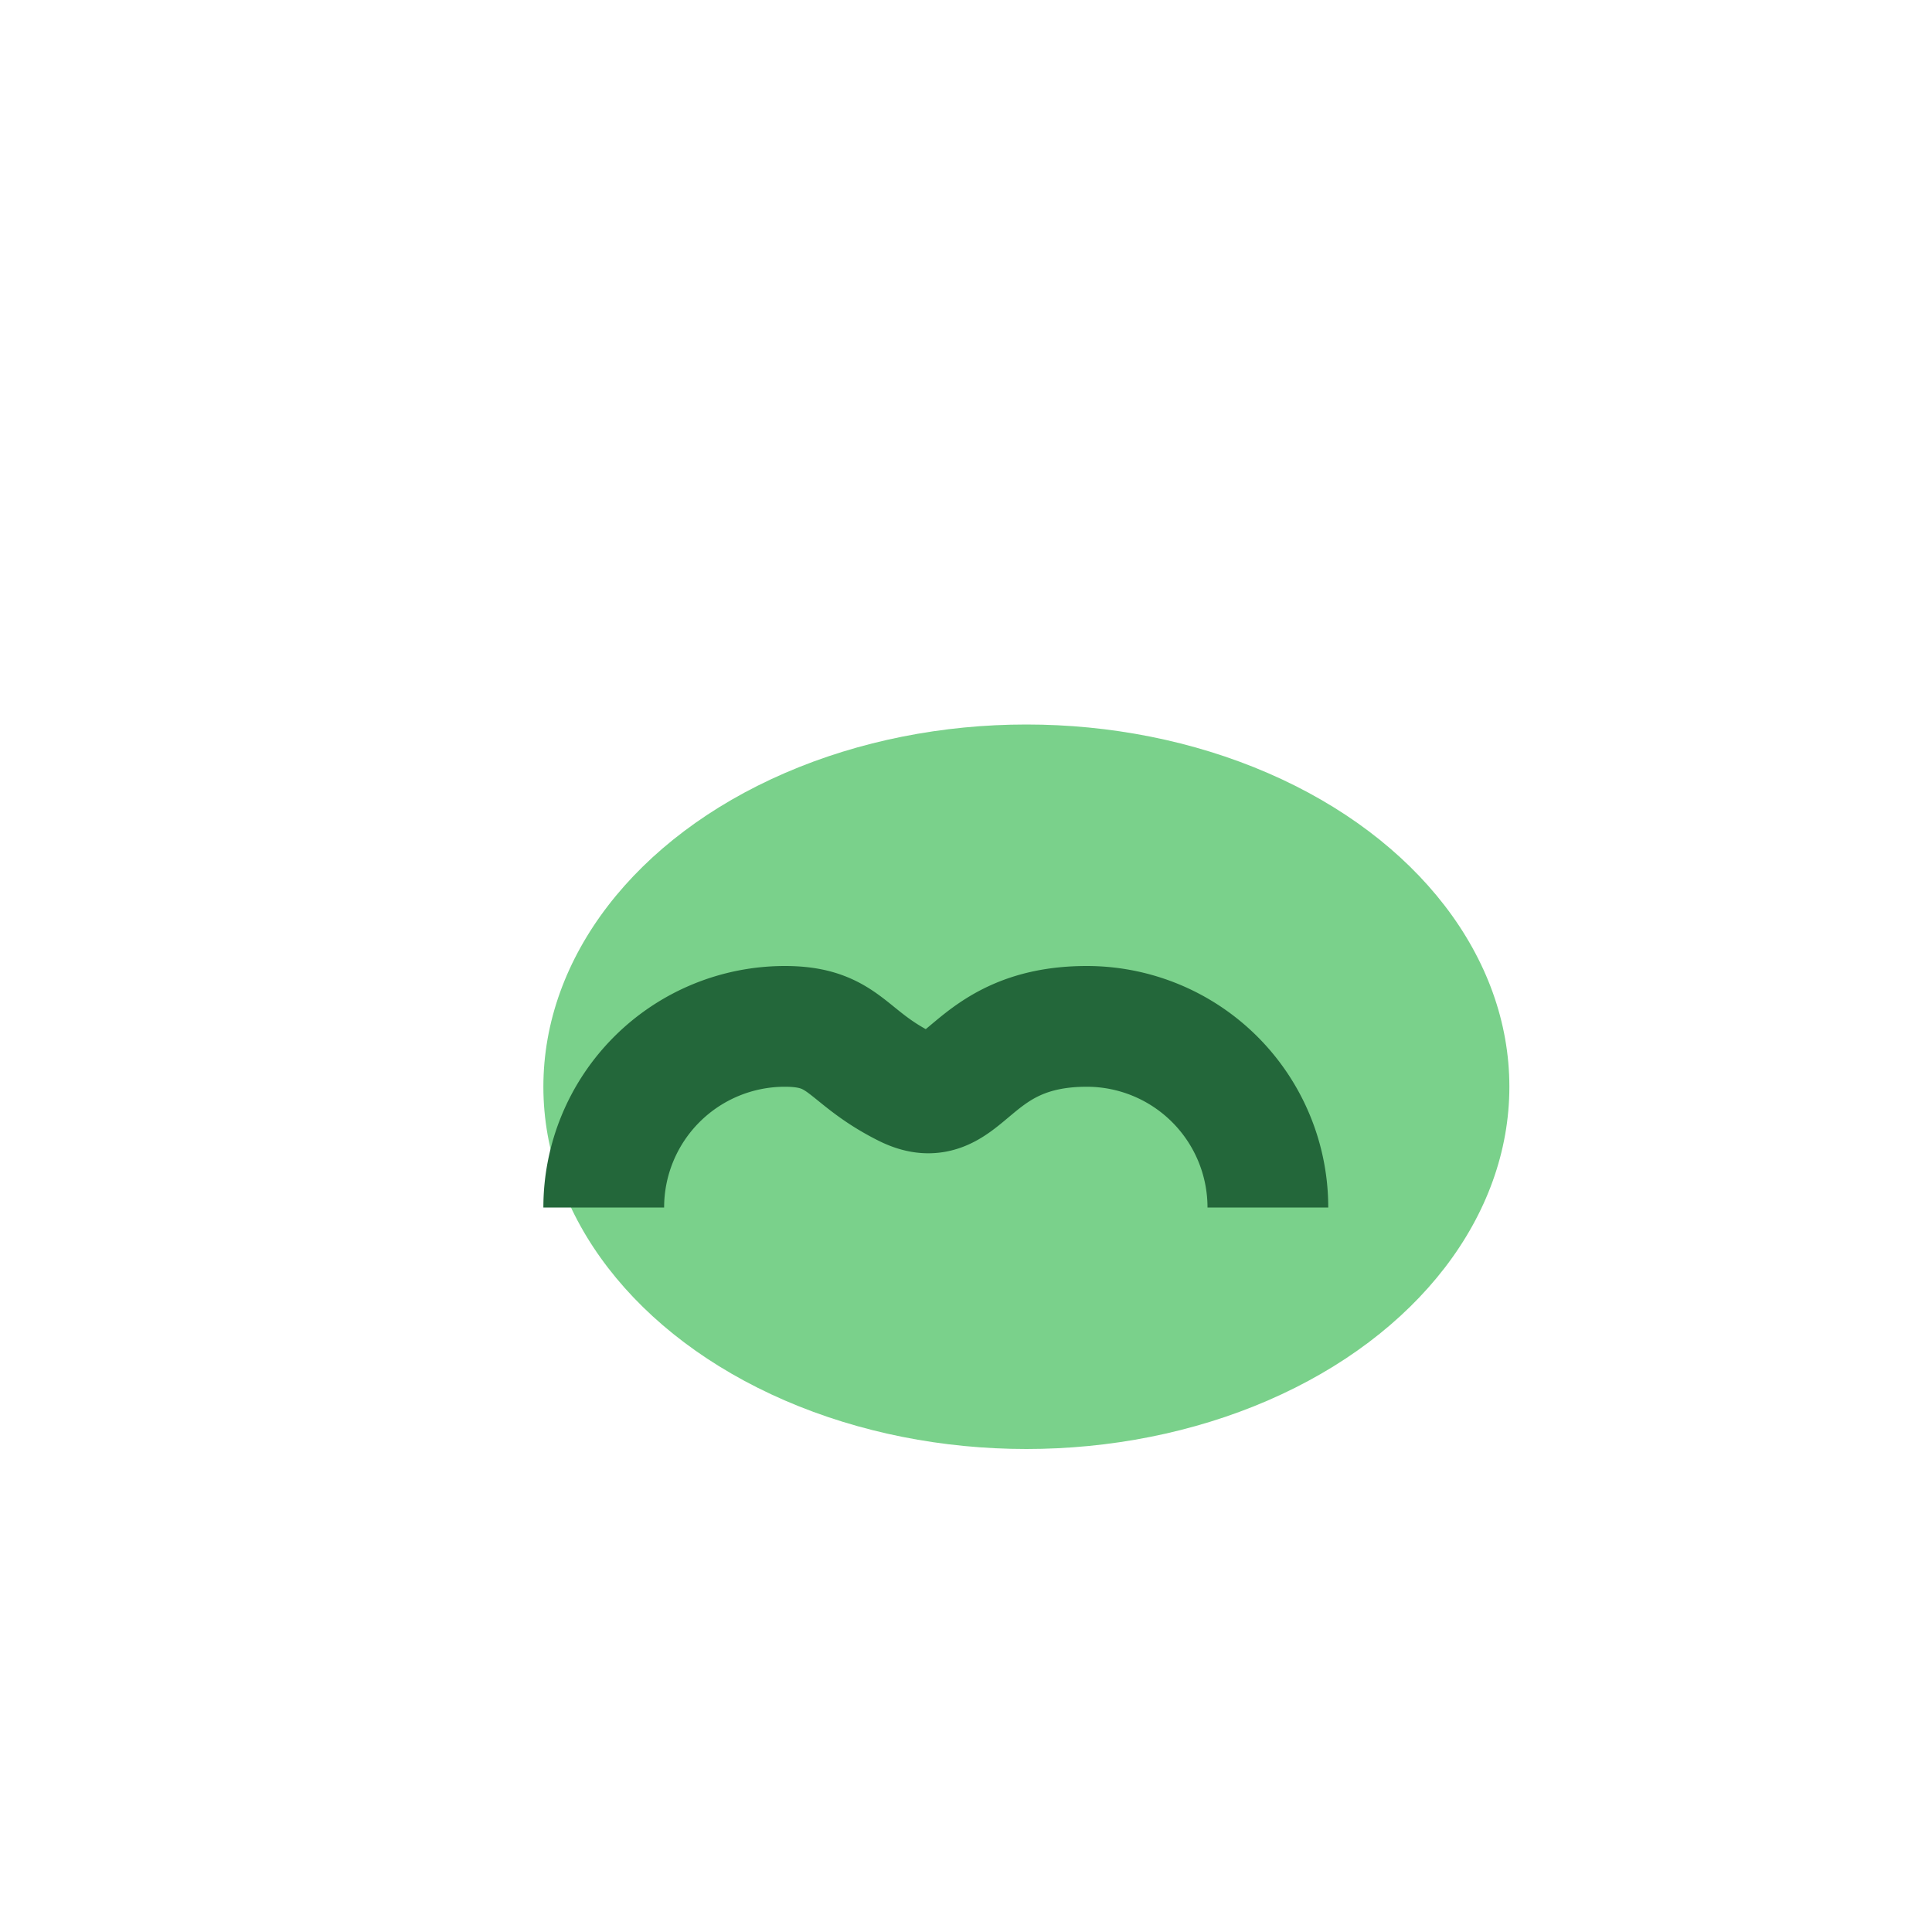<?xml version="1.0" encoding="UTF-8"?>
<svg xmlns="http://www.w3.org/2000/svg" width="32" height="32" viewBox="0 0 32 32"><ellipse cx="17" cy="18" rx="8" ry="6" fill="#7AD18B"/><path d="M10 20a3 3 0 0 1 3-3c1 0 1 .5 2 1s1-1 3-1a3 3 0 0 1 3 3" stroke="#23673A" stroke-width="2" fill="none"/></svg>